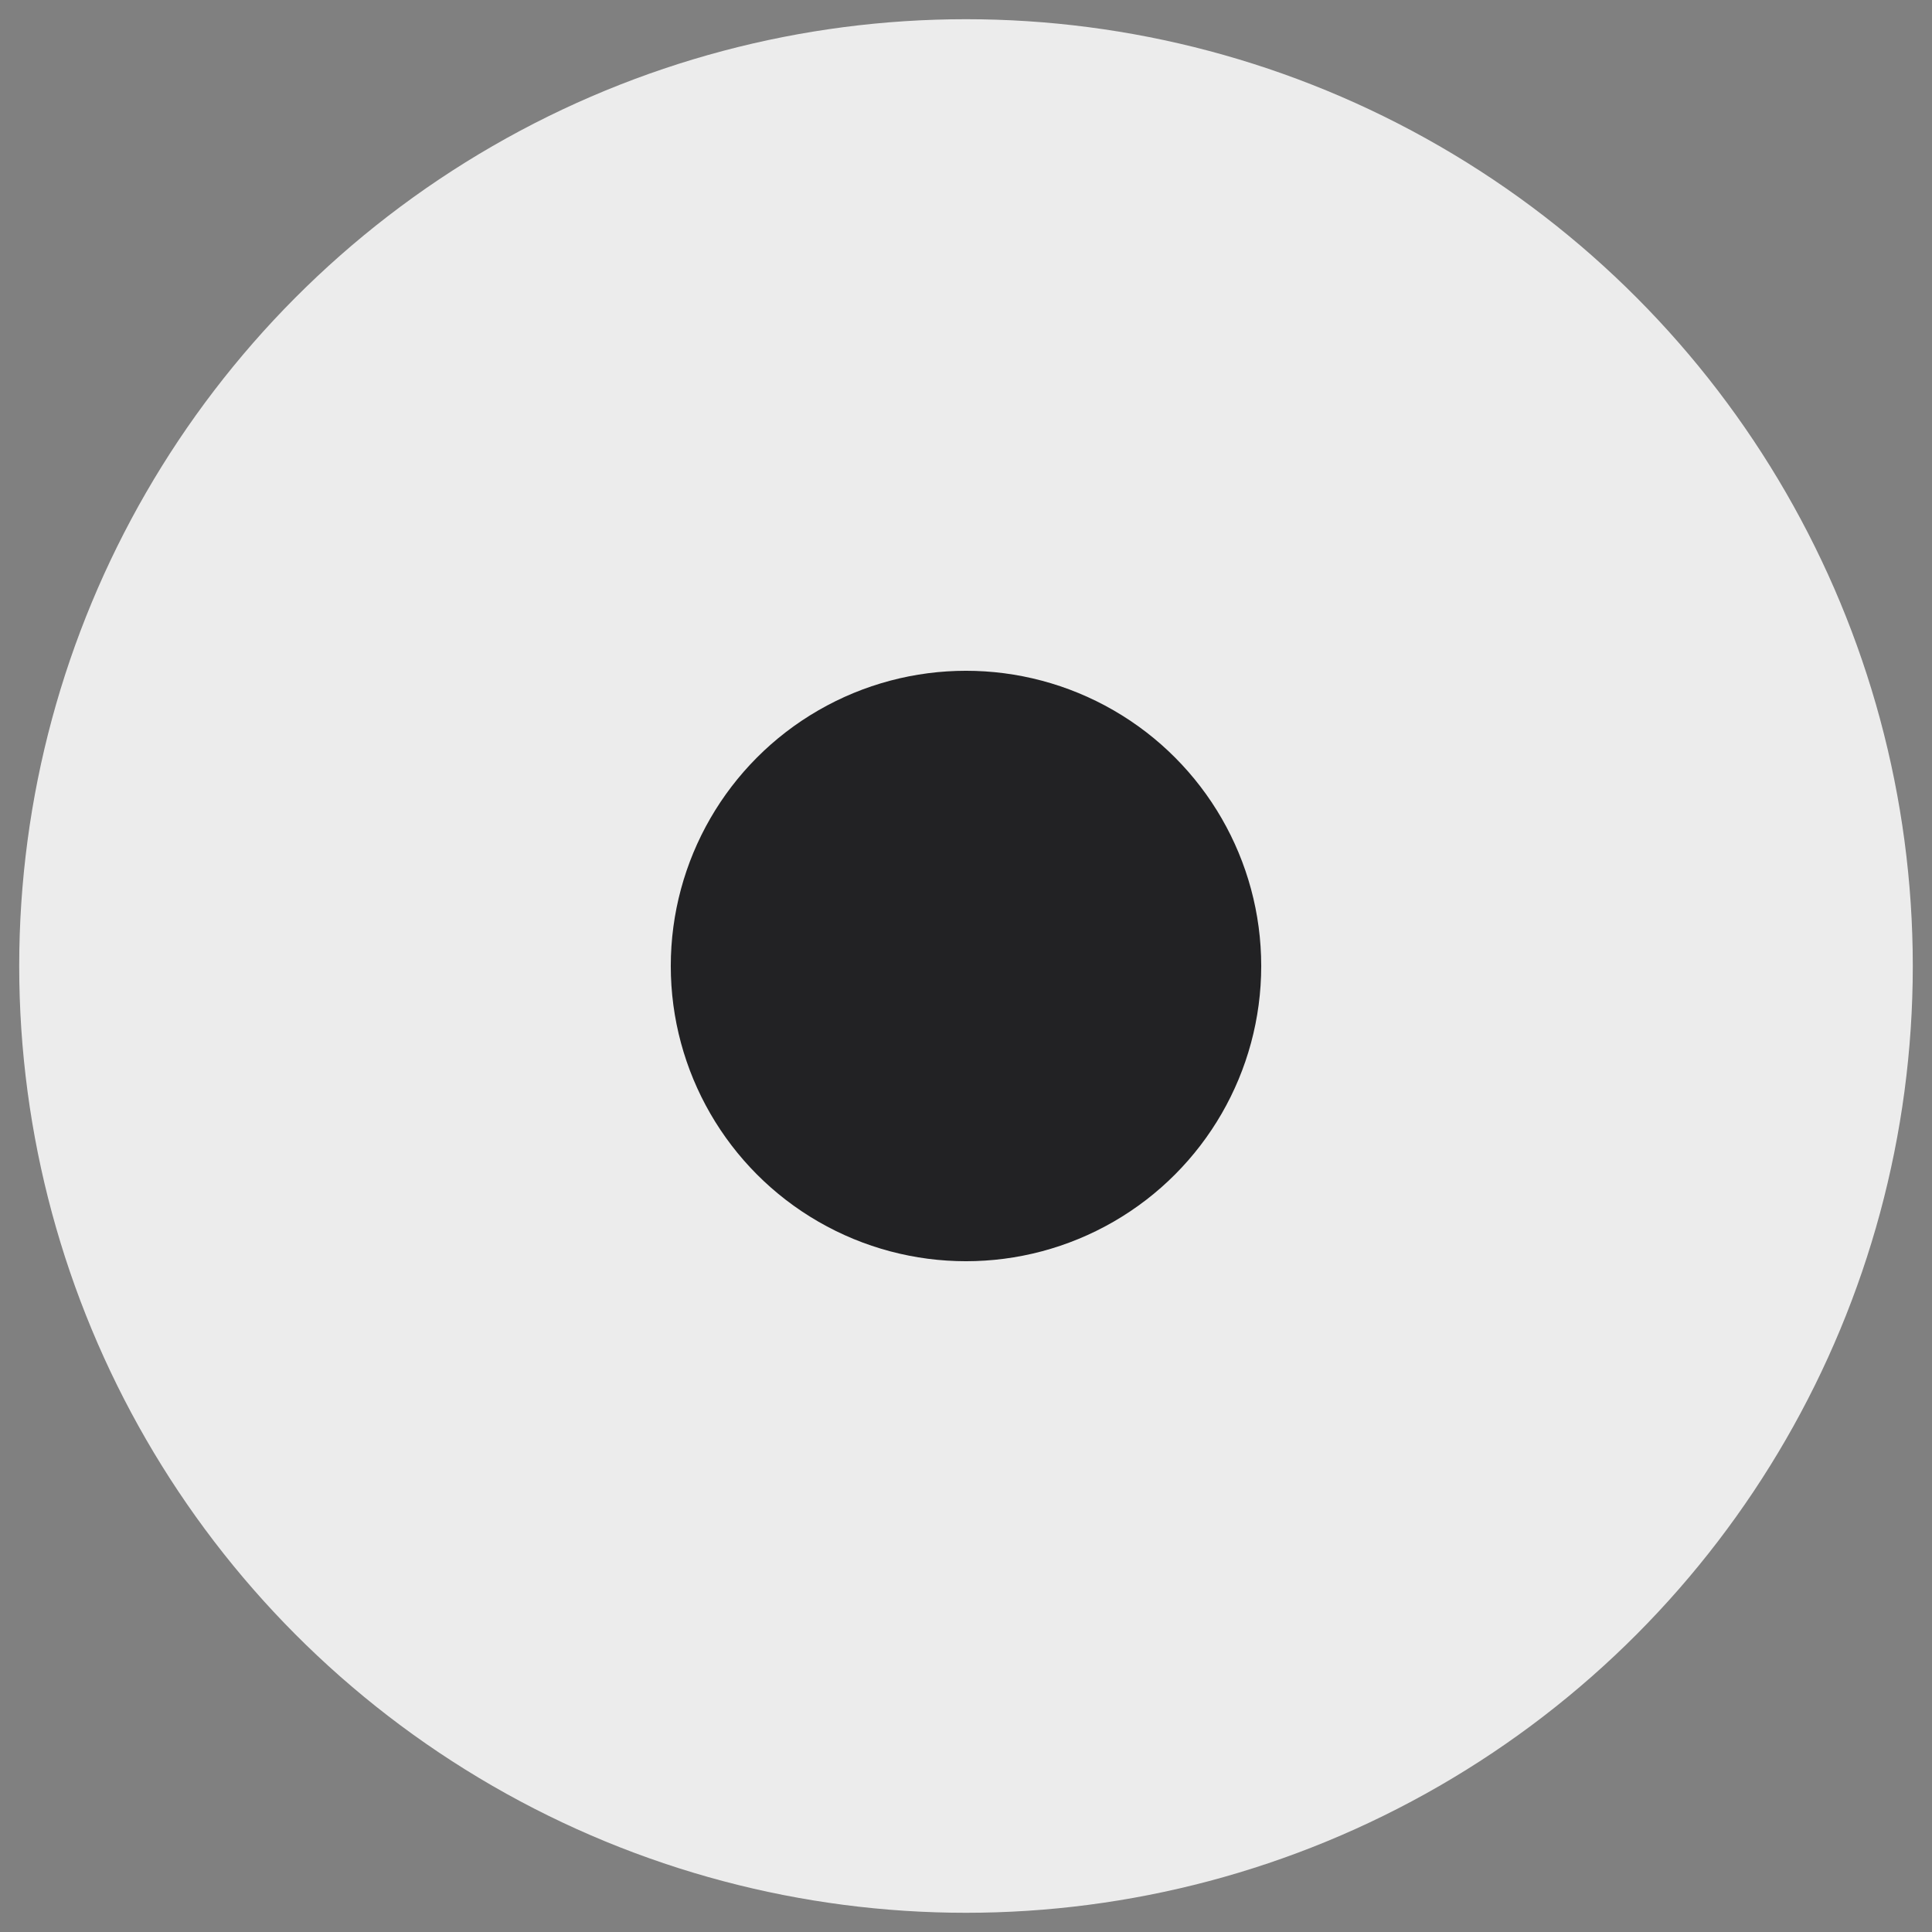 <svg version="1.1" xmlns="http://www.w3.org/2000/svg" xmlns:xlink="http://www.w3.org/1999/xlink" x="0px" y="0px"
	 width="36px" height="36px" viewBox="0 0 36 36" enable-background="new 0 0 36 36" xml:space="preserve">
<rect x="0" y="0" width="36" height="36" fill="#808080" stroke="none"/>
<g>
	<circle opacity="0.85" fill="#FFFFFF" enable-background="new    " cx="18" cy="18" r="17.642"/>
	<circle fill="#222224" cx="18" cy="18" r="5.501"/>
</g>
</svg>